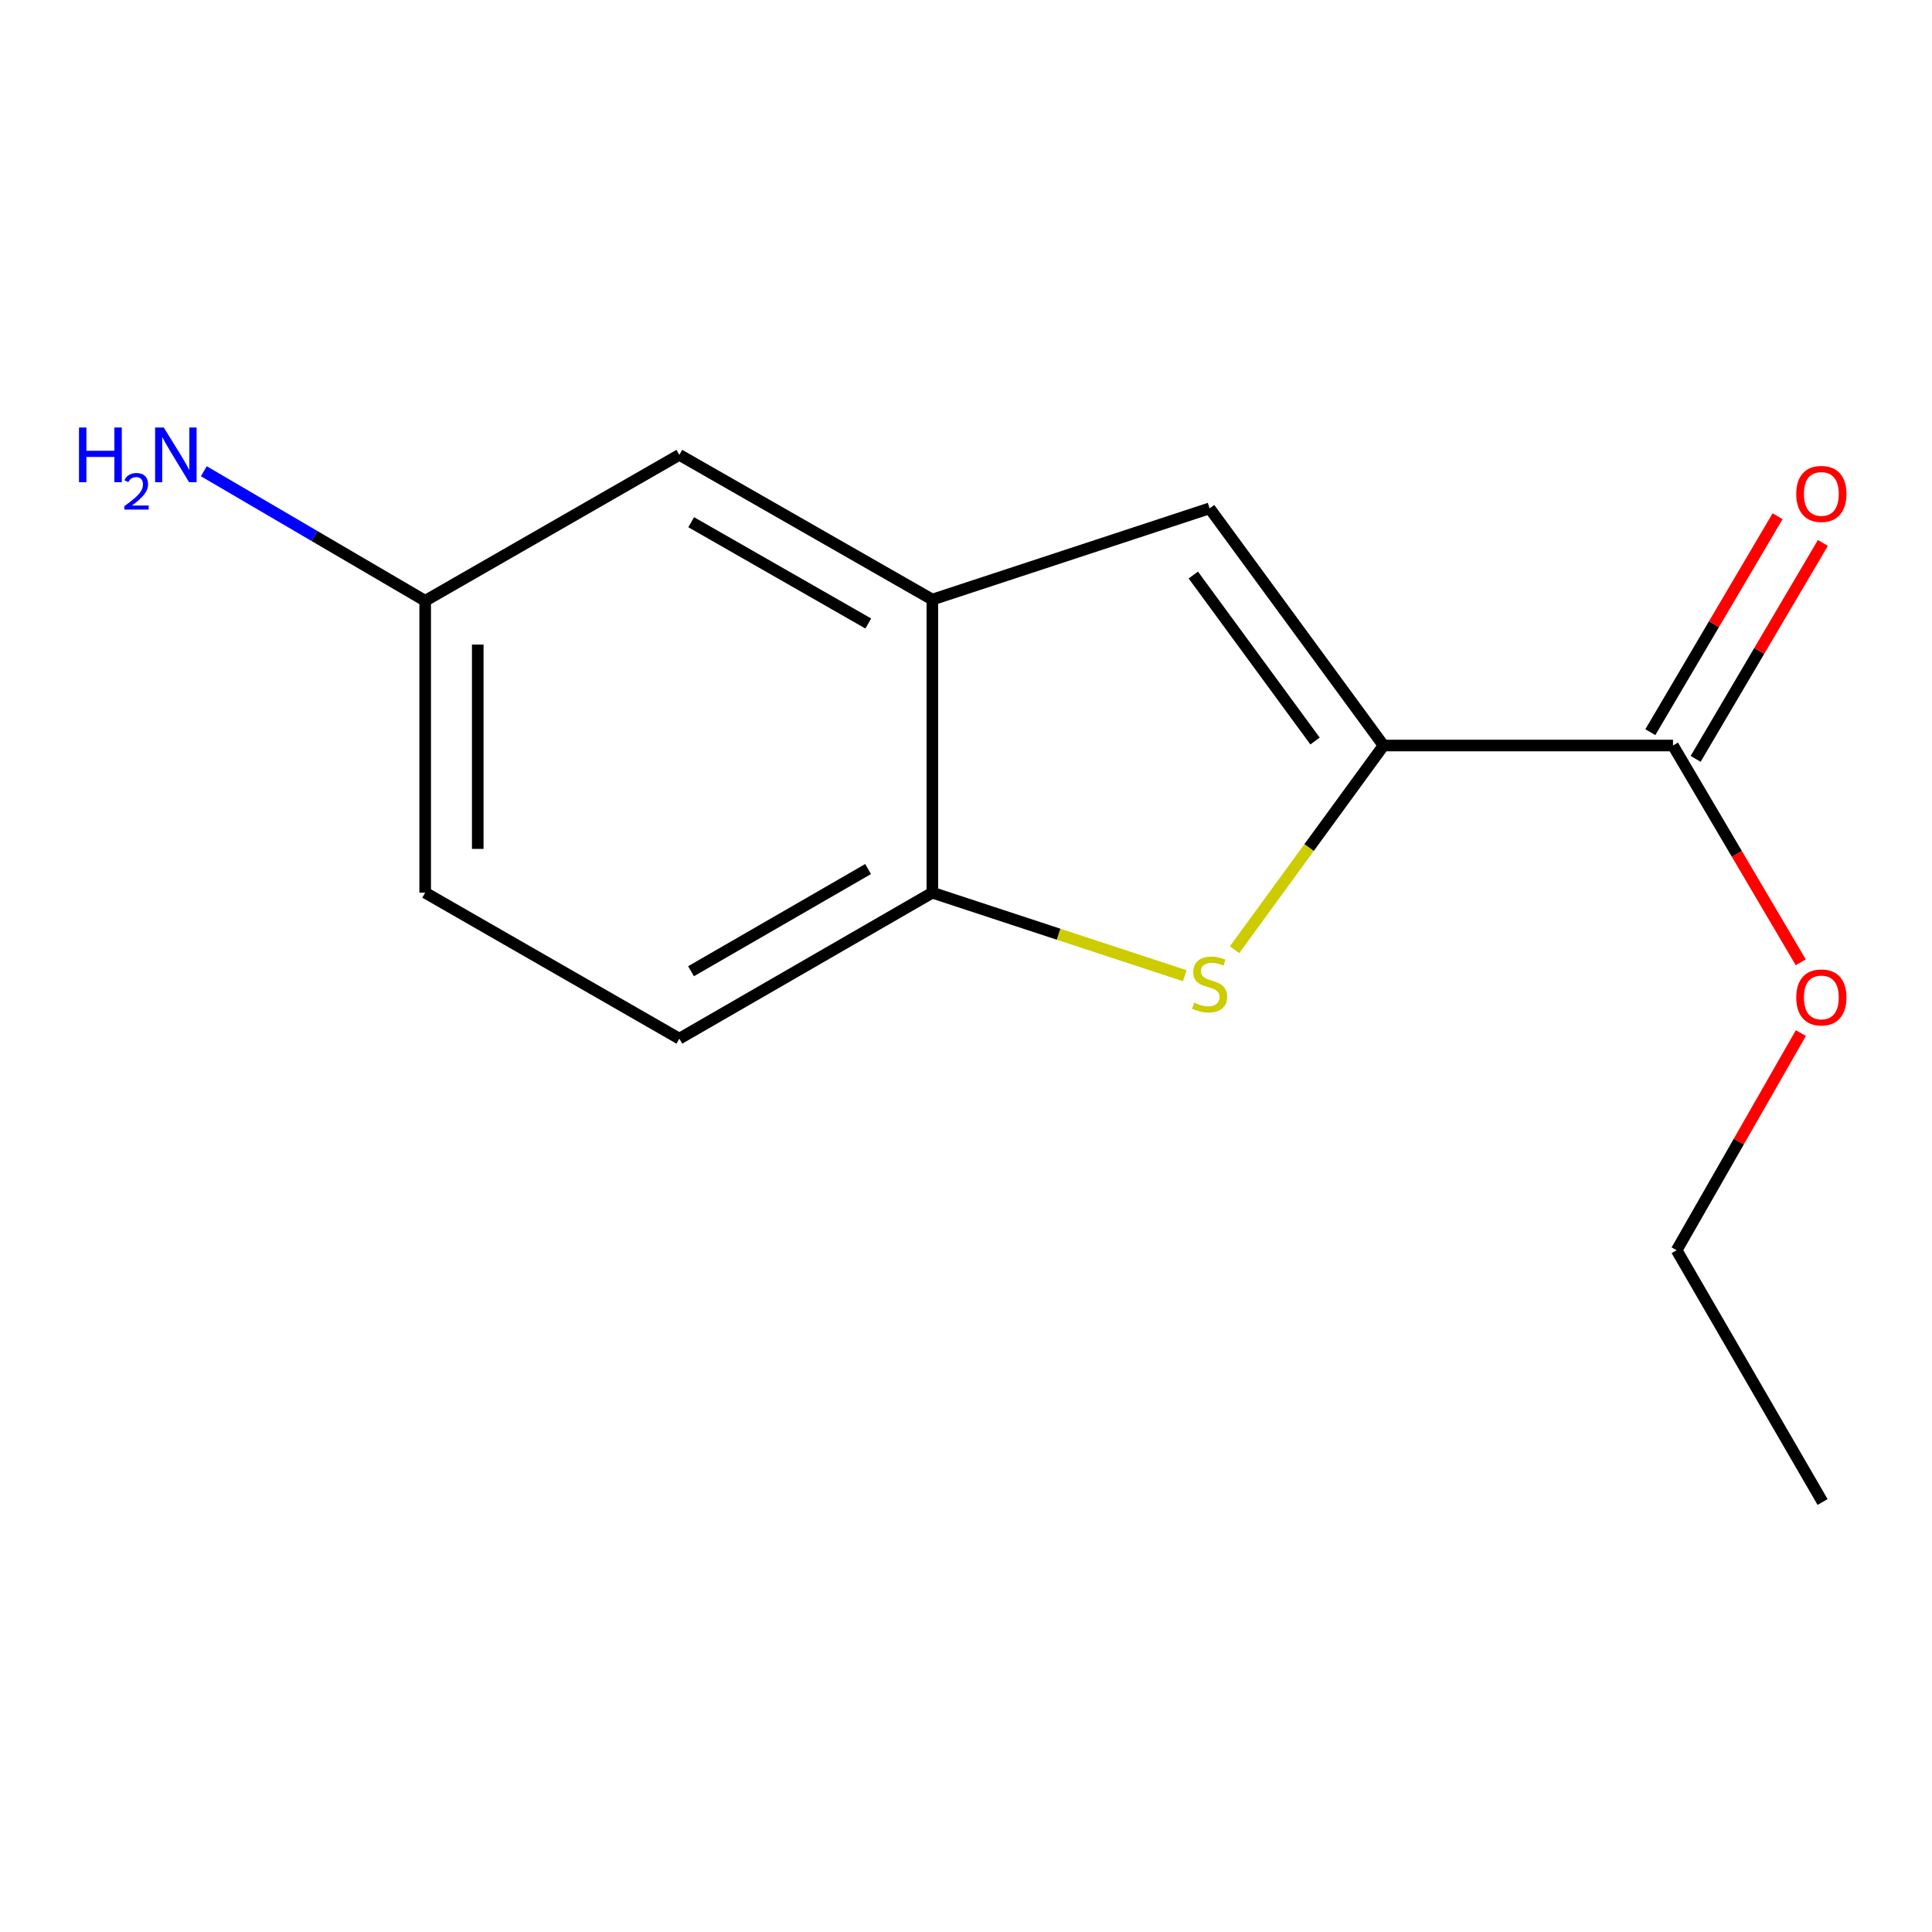 <?xml version='1.0' encoding='iso-8859-1'?>
<svg version='1.1' baseProfile='full'
              xmlns='http://www.w3.org/2000/svg'
                      xmlns:rdkit='http://www.rdkit.org/xml'
                      xmlns:xlink='http://www.w3.org/1999/xlink'
                  xml:space='preserve'
width='1000px' height='1000px' viewBox='0 0 1000 1000'>
<!-- END OF HEADER -->
<rect style='opacity:1.0;fill:#FFFFFF;stroke:none' width='1000' height='1000' x='0' y='0'> </rect>
<path class='bond-0' d='M 716.114,385.878 L 677.553,438.731' style='fill:none;fill-rule:evenodd;stroke:#000000;stroke-width:6px;stroke-linecap:butt;stroke-linejoin:miter;stroke-opacity:1' />
<path class='bond-0' d='M 677.553,438.731 L 638.992,491.583' style='fill:none;fill-rule:evenodd;stroke:#CCCC00;stroke-width:6px;stroke-linecap:butt;stroke-linejoin:miter;stroke-opacity:1' />
<path class='bond-1' d='M 716.114,385.878 L 626.094,263.13' style='fill:none;fill-rule:evenodd;stroke:#000000;stroke-width:6px;stroke-linecap:butt;stroke-linejoin:miter;stroke-opacity:1' />
<path class='bond-1' d='M 680.669,383.558 L 617.655,297.634' style='fill:none;fill-rule:evenodd;stroke:#000000;stroke-width:6px;stroke-linecap:butt;stroke-linejoin:miter;stroke-opacity:1' />
<path class='bond-4' d='M 716.114,385.878 L 865.937,385.878' style='fill:none;fill-rule:evenodd;stroke:#000000;stroke-width:6px;stroke-linecap:butt;stroke-linejoin:miter;stroke-opacity:1' />
<path class='bond-3' d='M 613.236,505.032 L 547.905,483.542' style='fill:none;fill-rule:evenodd;stroke:#CCCC00;stroke-width:6px;stroke-linecap:butt;stroke-linejoin:miter;stroke-opacity:1' />
<path class='bond-3' d='M 547.905,483.542 L 482.575,462.052' style='fill:none;fill-rule:evenodd;stroke:#000000;stroke-width:6px;stroke-linecap:butt;stroke-linejoin:miter;stroke-opacity:1' />
<path class='bond-2' d='M 626.094,263.13 L 482.575,310.34' style='fill:none;fill-rule:evenodd;stroke:#000000;stroke-width:6px;stroke-linecap:butt;stroke-linejoin:miter;stroke-opacity:1' />
<path class='bond-5' d='M 482.575,310.34 L 351.633,235.436' style='fill:none;fill-rule:evenodd;stroke:#000000;stroke-width:6px;stroke-linecap:butt;stroke-linejoin:miter;stroke-opacity:1' />
<path class='bond-5' d='M 449.422,322.723 L 357.763,270.29' style='fill:none;fill-rule:evenodd;stroke:#000000;stroke-width:6px;stroke-linecap:butt;stroke-linejoin:miter;stroke-opacity:1' />
<path class='bond-14' d='M 482.575,310.34 L 482.575,462.052' style='fill:none;fill-rule:evenodd;stroke:#000000;stroke-width:6px;stroke-linecap:butt;stroke-linejoin:miter;stroke-opacity:1' />
<path class='bond-7' d='M 482.575,462.052 L 351.633,537.606' style='fill:none;fill-rule:evenodd;stroke:#000000;stroke-width:6px;stroke-linecap:butt;stroke-linejoin:miter;stroke-opacity:1' />
<path class='bond-7' d='M 449.334,449.817 L 357.675,502.704' style='fill:none;fill-rule:evenodd;stroke:#000000;stroke-width:6px;stroke-linecap:butt;stroke-linejoin:miter;stroke-opacity:1' />
<path class='bond-6' d='M 877.658,392.786 L 910.591,336.903' style='fill:none;fill-rule:evenodd;stroke:#000000;stroke-width:6px;stroke-linecap:butt;stroke-linejoin:miter;stroke-opacity:1' />
<path class='bond-6' d='M 910.591,336.903 L 943.524,281.02' style='fill:none;fill-rule:evenodd;stroke:#FF0000;stroke-width:6px;stroke-linecap:butt;stroke-linejoin:miter;stroke-opacity:1' />
<path class='bond-6' d='M 854.216,378.971 L 887.149,323.088' style='fill:none;fill-rule:evenodd;stroke:#000000;stroke-width:6px;stroke-linecap:butt;stroke-linejoin:miter;stroke-opacity:1' />
<path class='bond-6' d='M 887.149,323.088 L 920.082,267.205' style='fill:none;fill-rule:evenodd;stroke:#FF0000;stroke-width:6px;stroke-linecap:butt;stroke-linejoin:miter;stroke-opacity:1' />
<path class='bond-9' d='M 865.937,385.878 L 899,441.981' style='fill:none;fill-rule:evenodd;stroke:#000000;stroke-width:6px;stroke-linecap:butt;stroke-linejoin:miter;stroke-opacity:1' />
<path class='bond-9' d='M 899,441.981 L 932.062,498.084' style='fill:none;fill-rule:evenodd;stroke:#FF0000;stroke-width:6px;stroke-linecap:butt;stroke-linejoin:miter;stroke-opacity:1' />
<path class='bond-8' d='M 351.633,235.436 L 220.071,310.975' style='fill:none;fill-rule:evenodd;stroke:#000000;stroke-width:6px;stroke-linecap:butt;stroke-linejoin:miter;stroke-opacity:1' />
<path class='bond-11' d='M 351.633,537.606 L 220.071,462.052' style='fill:none;fill-rule:evenodd;stroke:#000000;stroke-width:6px;stroke-linecap:butt;stroke-linejoin:miter;stroke-opacity:1' />
<path class='bond-10' d='M 220.071,310.975 L 162.784,277.443' style='fill:none;fill-rule:evenodd;stroke:#000000;stroke-width:6px;stroke-linecap:butt;stroke-linejoin:miter;stroke-opacity:1' />
<path class='bond-10' d='M 162.784,277.443 L 105.498,243.911' style='fill:none;fill-rule:evenodd;stroke:#0000FF;stroke-width:6px;stroke-linecap:butt;stroke-linejoin:miter;stroke-opacity:1' />
<path class='bond-15' d='M 220.071,310.975 L 220.071,462.052' style='fill:none;fill-rule:evenodd;stroke:#000000;stroke-width:6px;stroke-linecap:butt;stroke-linejoin:miter;stroke-opacity:1' />
<path class='bond-15' d='M 247.282,333.636 L 247.282,439.39' style='fill:none;fill-rule:evenodd;stroke:#000000;stroke-width:6px;stroke-linecap:butt;stroke-linejoin:miter;stroke-opacity:1' />
<path class='bond-12' d='M 932.129,534.716 L 899.978,590.922' style='fill:none;fill-rule:evenodd;stroke:#FF0000;stroke-width:6px;stroke-linecap:butt;stroke-linejoin:miter;stroke-opacity:1' />
<path class='bond-12' d='M 899.978,590.922 L 867.826,647.127' style='fill:none;fill-rule:evenodd;stroke:#000000;stroke-width:6px;stroke-linecap:butt;stroke-linejoin:miter;stroke-opacity:1' />
<path class='bond-13' d='M 867.826,647.127 L 943.365,777.434' style='fill:none;fill-rule:evenodd;stroke:#000000;stroke-width:6px;stroke-linecap:butt;stroke-linejoin:miter;stroke-opacity:1' />
<path  class='atom-1' d='M 618.094 518.982
Q 618.414 519.102, 619.734 519.662
Q 621.054 520.222, 622.494 520.582
Q 623.974 520.902, 625.414 520.902
Q 628.094 520.902, 629.654 519.622
Q 631.214 518.302, 631.214 516.022
Q 631.214 514.462, 630.414 513.502
Q 629.654 512.542, 628.454 512.022
Q 627.254 511.502, 625.254 510.902
Q 622.734 510.142, 621.214 509.422
Q 619.734 508.702, 618.654 507.182
Q 617.614 505.662, 617.614 503.102
Q 617.614 499.542, 620.014 497.342
Q 622.454 495.142, 627.254 495.142
Q 630.534 495.142, 634.254 496.702
L 633.334 499.782
Q 629.934 498.382, 627.374 498.382
Q 624.614 498.382, 623.094 499.542
Q 621.574 500.662, 621.614 502.622
Q 621.614 504.142, 622.374 505.062
Q 623.174 505.982, 624.294 506.502
Q 625.454 507.022, 627.374 507.622
Q 629.934 508.422, 631.454 509.222
Q 632.974 510.022, 634.054 511.662
Q 635.174 513.262, 635.174 516.022
Q 635.174 519.942, 632.534 522.062
Q 629.934 524.142, 625.574 524.142
Q 623.054 524.142, 621.134 523.582
Q 619.254 523.062, 617.014 522.142
L 618.094 518.982
' fill='#CCCC00'/>
<path  class='atom-7' d='M 929.73 255.652
Q 929.73 248.852, 933.09 245.052
Q 936.45 241.252, 942.73 241.252
Q 949.01 241.252, 952.37 245.052
Q 955.73 248.852, 955.73 255.652
Q 955.73 262.532, 952.33 266.452
Q 948.93 270.332, 942.73 270.332
Q 936.49 270.332, 933.09 266.452
Q 929.73 262.572, 929.73 255.652
M 942.73 267.132
Q 947.05 267.132, 949.37 264.252
Q 951.73 261.332, 951.73 255.652
Q 951.73 250.092, 949.37 247.292
Q 947.05 244.452, 942.73 244.452
Q 938.41 244.452, 936.05 247.252
Q 933.73 250.052, 933.73 255.652
Q 933.73 261.372, 936.05 264.252
Q 938.41 267.132, 942.73 267.132
' fill='#FF0000'/>
<path  class='atom-10' d='M 929.73 516.265
Q 929.73 509.465, 933.09 505.665
Q 936.45 501.865, 942.73 501.865
Q 949.01 501.865, 952.37 505.665
Q 955.73 509.465, 955.73 516.265
Q 955.73 523.145, 952.33 527.065
Q 948.93 530.945, 942.73 530.945
Q 936.49 530.945, 933.09 527.065
Q 929.73 523.185, 929.73 516.265
M 942.73 527.745
Q 947.05 527.745, 949.37 524.865
Q 951.73 521.945, 951.73 516.265
Q 951.73 510.705, 949.37 507.905
Q 947.05 505.065, 942.73 505.065
Q 938.41 505.065, 936.05 507.865
Q 933.73 510.665, 933.73 516.265
Q 933.73 521.985, 936.05 524.865
Q 938.41 527.745, 942.73 527.745
' fill='#FF0000'/>
<path  class='atom-11' d='M 40.886 221.276
L 44.726 221.276
L 44.726 233.316
L 59.206 233.316
L 59.206 221.276
L 63.046 221.276
L 63.046 249.596
L 59.206 249.596
L 59.206 236.516
L 44.726 236.516
L 44.726 249.596
L 40.886 249.596
L 40.886 221.276
' fill='#0000FF'/>
<path  class='atom-11' d='M 64.419 248.602
Q 65.106 246.834, 66.742 245.857
Q 68.379 244.854, 70.65 244.854
Q 73.474 244.854, 75.058 246.385
Q 76.642 247.916, 76.642 250.635
Q 76.642 253.407, 74.583 255.994
Q 72.55 258.582, 68.326 261.644
L 76.959 261.644
L 76.959 263.756
L 64.366 263.756
L 64.366 261.987
Q 67.851 259.506, 69.91 257.658
Q 71.996 255.81, 72.999 254.146
Q 74.002 252.483, 74.002 250.767
Q 74.002 248.972, 73.105 247.969
Q 72.207 246.966, 70.65 246.966
Q 69.145 246.966, 68.142 247.573
Q 67.138 248.18, 66.426 249.526
L 64.419 248.602
' fill='#0000FF'/>
<path  class='atom-11' d='M 84.759 221.276
L 94.039 236.276
Q 94.959 237.756, 96.439 240.436
Q 97.919 243.116, 97.999 243.276
L 97.999 221.276
L 101.759 221.276
L 101.759 249.596
L 97.879 249.596
L 87.919 233.196
Q 86.759 231.276, 85.519 229.076
Q 84.319 226.876, 83.959 226.196
L 83.959 249.596
L 80.279 249.596
L 80.279 221.276
L 84.759 221.276
' fill='#0000FF'/>
</svg>
